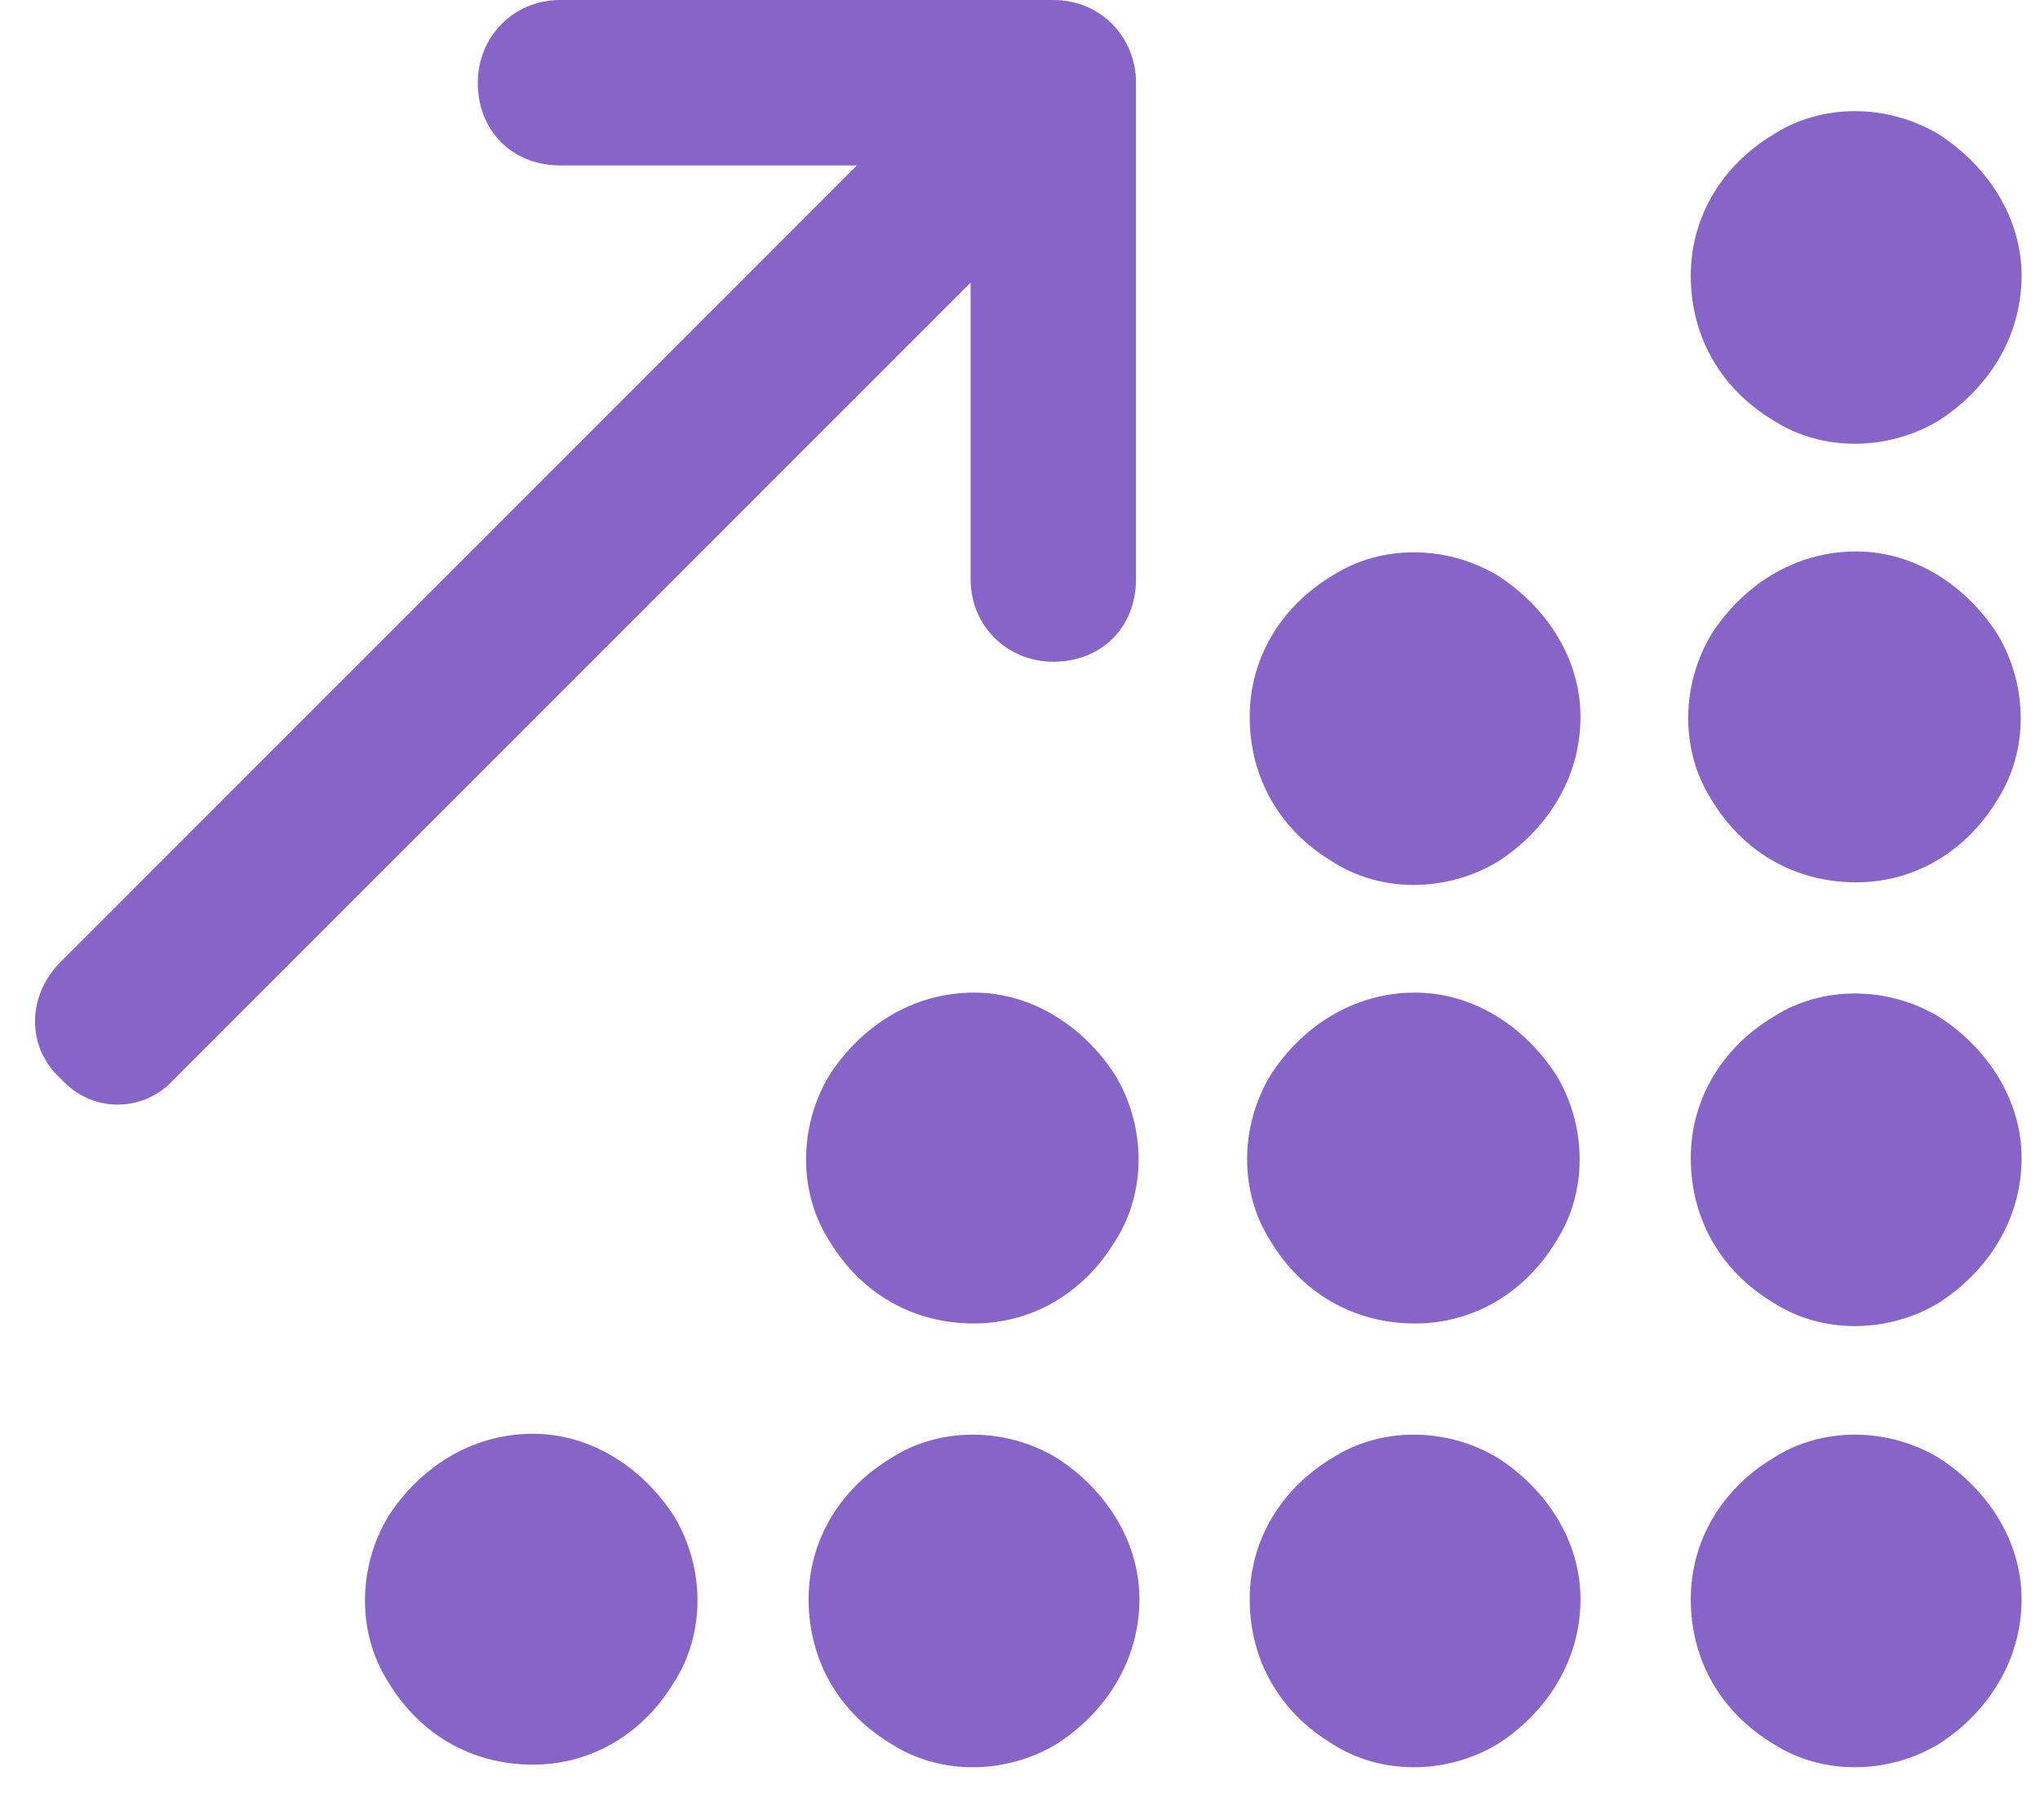<svg width="37" height="33" viewBox="0 0 37 33" fill="none" xmlns="http://www.w3.org/2000/svg">
<path d="M8.666 1.5C8.666 0.688 9.291 0 10.166 0H19.104C19.979 0 20.604 0.688 20.604 1.5V10.5C20.604 11.375 19.979 12 19.104 12C18.291 12 17.604 11.375 17.604 10.5V5.125L3.166 19.562C2.604 20.188 1.666 20.188 1.104 19.562C0.479 19 0.479 18.062 1.104 17.438L15.541 3H10.166C9.291 3 8.666 2.375 8.666 1.5ZM36.666 5C36.666 6.125 36.041 7.062 35.166 7.625C34.228 8.188 33.041 8.188 32.166 7.625C31.229 7.062 30.666 6.125 30.666 5C30.666 3.938 31.229 3 32.166 2.438C33.041 1.875 34.228 1.875 35.166 2.438C36.041 3 36.666 3.938 36.666 5ZM28.666 13C28.666 14.125 28.041 15.062 27.166 15.625C26.229 16.188 25.041 16.188 24.166 15.625C23.229 15.062 22.666 14.125 22.666 13C22.666 11.938 23.229 11 24.166 10.438C25.041 9.875 26.229 9.875 27.166 10.438C28.041 11 28.666 11.938 28.666 13ZM25.666 24C24.541 24 23.604 23.438 23.041 22.5C22.479 21.625 22.479 20.438 23.041 19.5C23.604 18.625 24.541 18 25.666 18C26.729 18 27.666 18.625 28.229 19.5C28.791 20.438 28.791 21.625 28.229 22.5C27.666 23.438 26.729 24 25.666 24ZM28.666 29C28.666 30.125 28.041 31.062 27.166 31.625C26.229 32.188 25.041 32.188 24.166 31.625C23.229 31.062 22.666 30.125 22.666 29C22.666 27.938 23.229 27 24.166 26.438C25.041 25.875 26.229 25.875 27.166 26.438C28.041 27 28.666 27.938 28.666 29ZM36.666 29C36.666 30.125 36.041 31.062 35.166 31.625C34.228 32.188 33.041 32.188 32.166 31.625C31.229 31.062 30.666 30.125 30.666 29C30.666 27.938 31.229 27 32.166 26.438C33.041 25.875 34.228 25.875 35.166 26.438C36.041 27 36.666 27.938 36.666 29ZM17.666 24C16.541 24 15.604 23.438 15.041 22.5C14.479 21.625 14.479 20.438 15.041 19.5C15.604 18.625 16.541 18 17.666 18C18.729 18 19.666 18.625 20.229 19.5C20.791 20.438 20.791 21.625 20.229 22.5C19.666 23.438 18.729 24 17.666 24ZM20.666 29C20.666 30.125 20.041 31.062 19.166 31.625C18.229 32.188 17.041 32.188 16.166 31.625C15.229 31.062 14.666 30.125 14.666 29C14.666 27.938 15.229 27 16.166 26.438C17.041 25.875 18.229 25.875 19.166 26.438C20.041 27 20.666 27.938 20.666 29ZM9.666 32C8.541 32 7.604 31.438 7.041 30.5C6.479 29.625 6.479 28.438 7.041 27.5C7.604 26.625 8.541 26 9.666 26C10.729 26 11.666 26.625 12.229 27.5C12.791 28.438 12.791 29.625 12.229 30.5C11.666 31.438 10.729 32 9.666 32ZM36.666 21C36.666 22.125 36.041 23.062 35.166 23.625C34.228 24.188 33.041 24.188 32.166 23.625C31.229 23.062 30.666 22.125 30.666 21C30.666 19.938 31.229 19 32.166 18.438C33.041 17.875 34.228 17.875 35.166 18.438C36.041 19 36.666 19.938 36.666 21ZM33.666 16C32.541 16 31.604 15.438 31.041 14.5C30.479 13.625 30.479 12.438 31.041 11.5C31.604 10.625 32.541 10 33.666 10C34.728 10 35.666 10.625 36.228 11.5C36.791 12.438 36.791 13.625 36.228 14.5C35.666 15.438 34.728 16 33.666 16Z" fill="#8764C8"/>
</svg>
